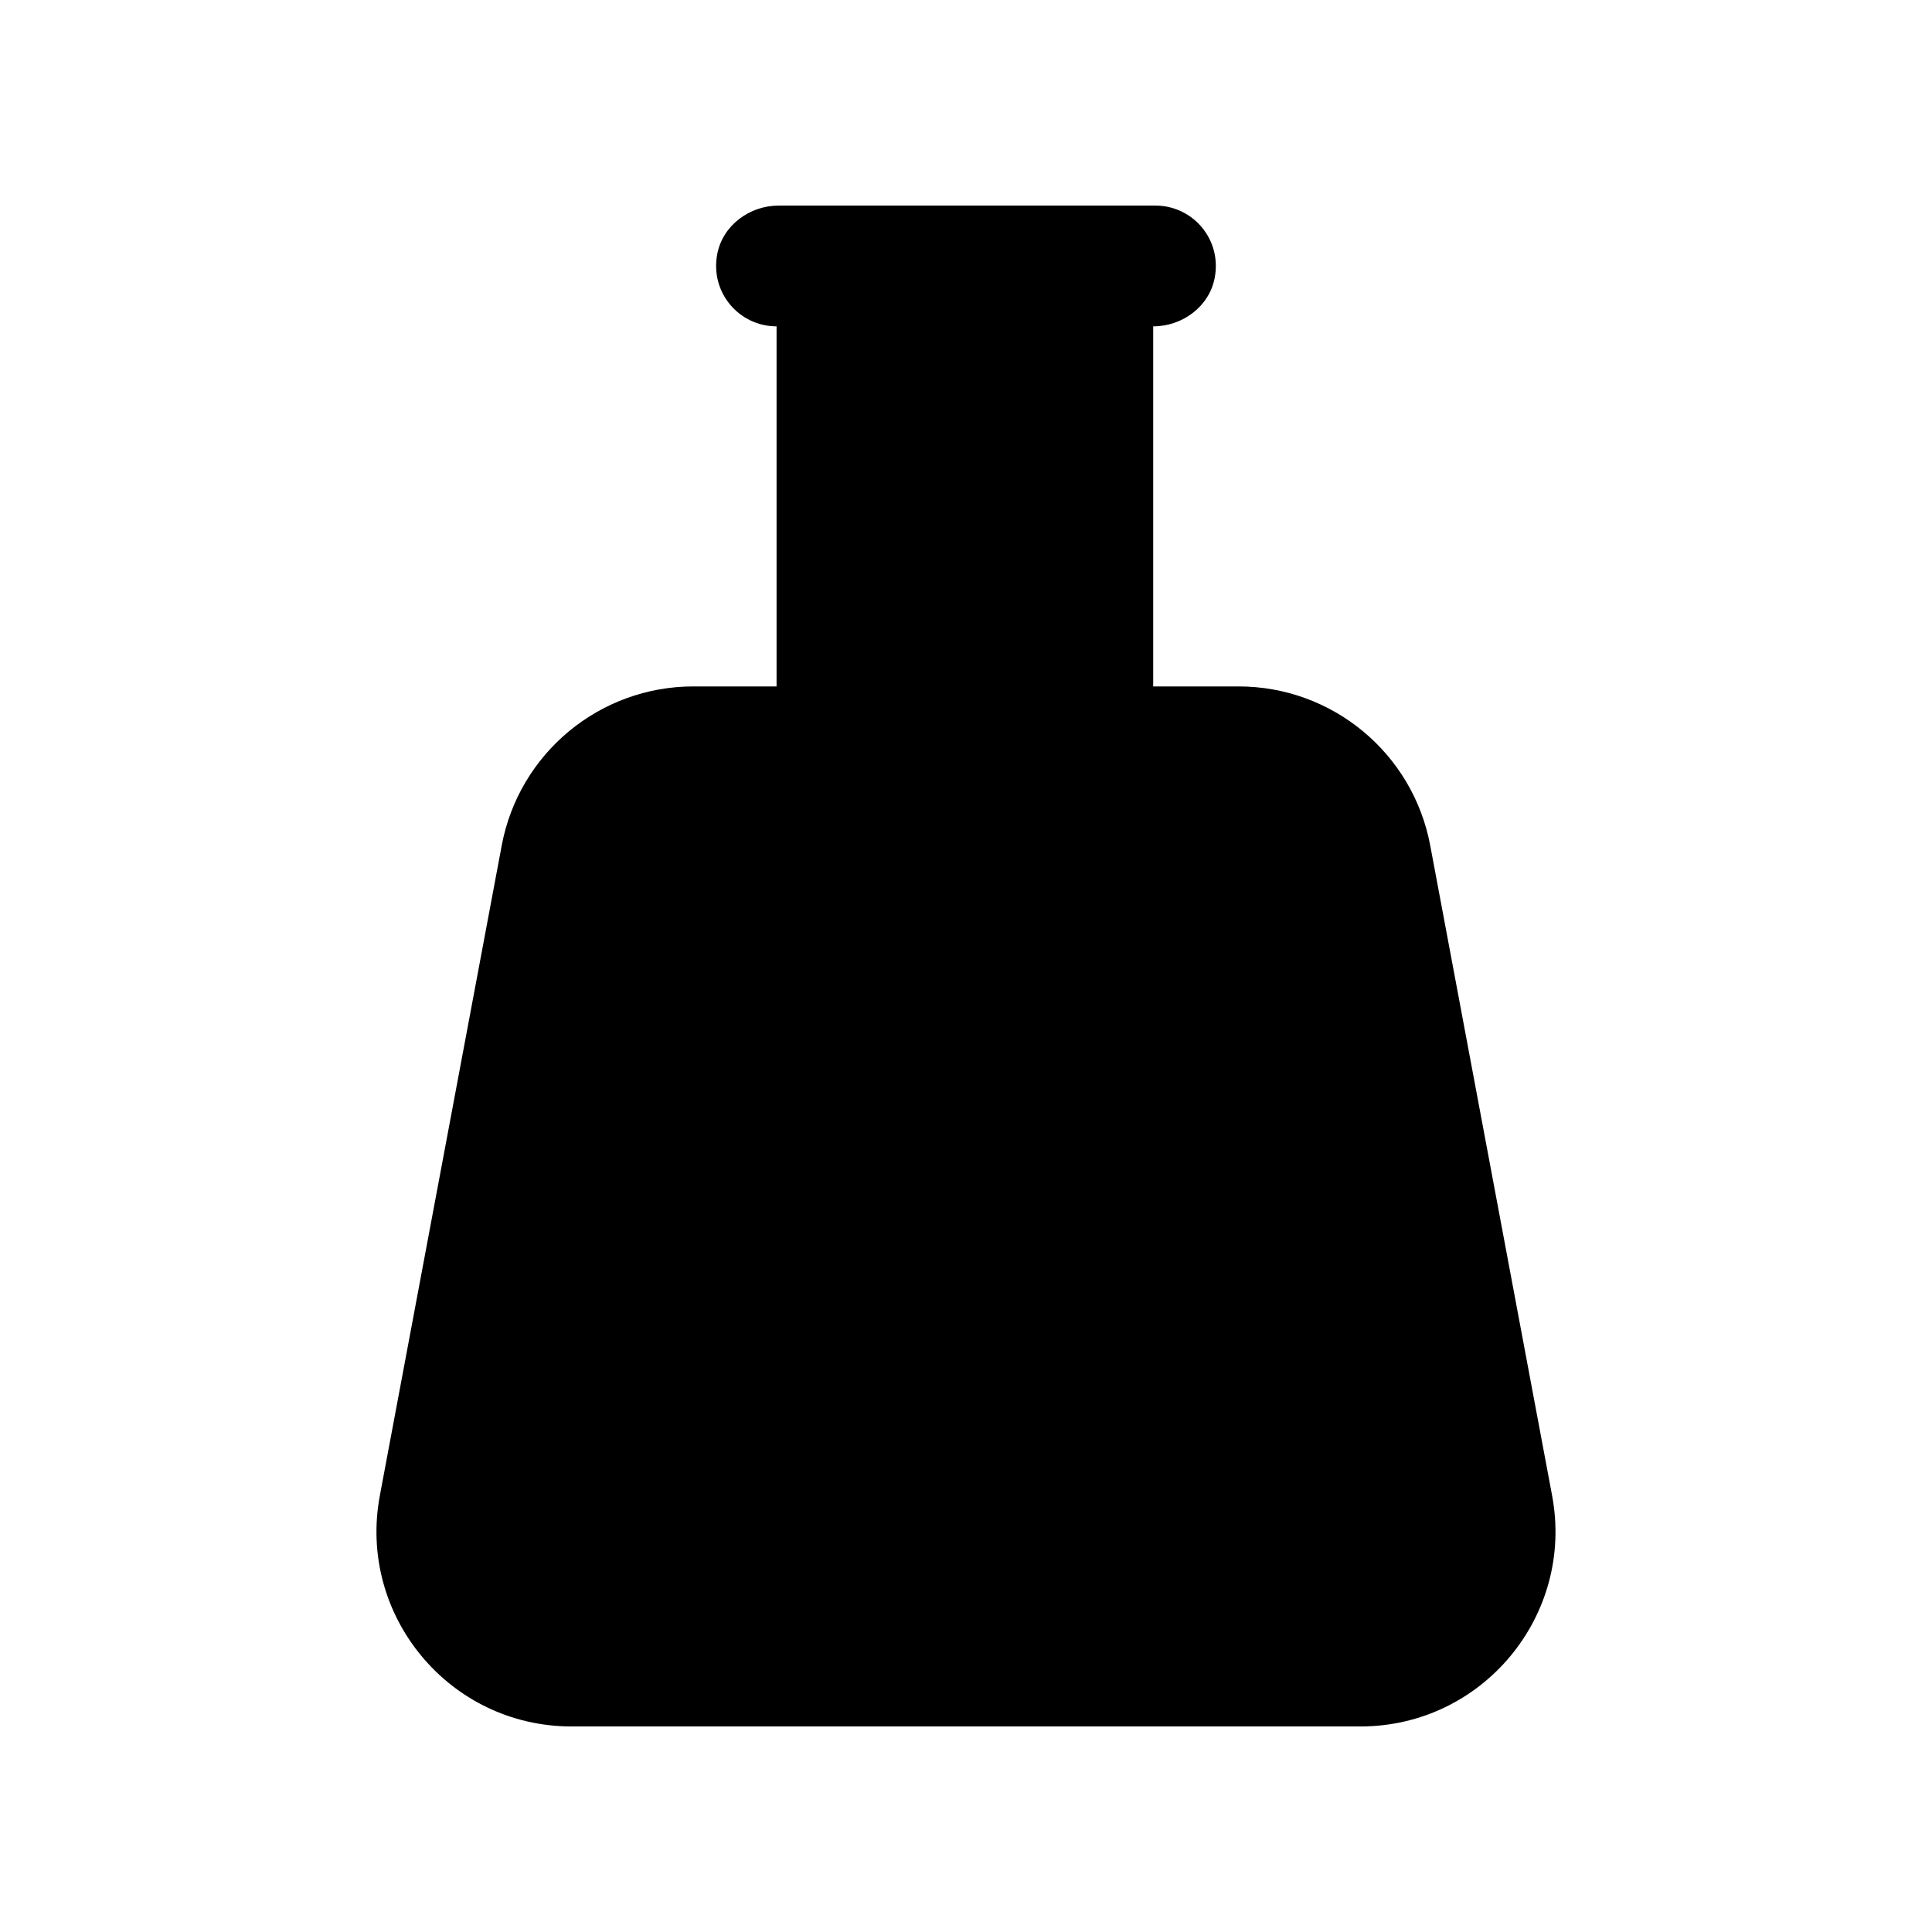 <?xml version="1.0" encoding="UTF-8"?>
<!-- The Best Svg Icon site in the world: iconSvg.co, Visit us! https://iconsvg.co -->
<svg fill="#000000" width="800px" height="800px" version="1.1" viewBox="144 144 512 512" xmlns="http://www.w3.org/2000/svg">
 <path d="m327.75 325.91c-24.867 0-46.207 17.711-50.789 42.152l-32.297 172.27c-5.961 31.801 18.438 61.195 50.789 61.195h209.08c32.355 0 56.75-29.395 50.789-61.195l-32.297-172.27c-4.582-24.441-25.922-42.152-50.789-42.152h-22.629v-95.422c7.742 0 14.84-5.234 16.297-12.836 1.965-10.23-5.828-19.172-15.715-19.172h-99.812c-7.742 0-14.84 5.234-16.297 12.836-1.961 10.227 5.832 19.172 15.715 19.172v95.426z"/>
</svg>
